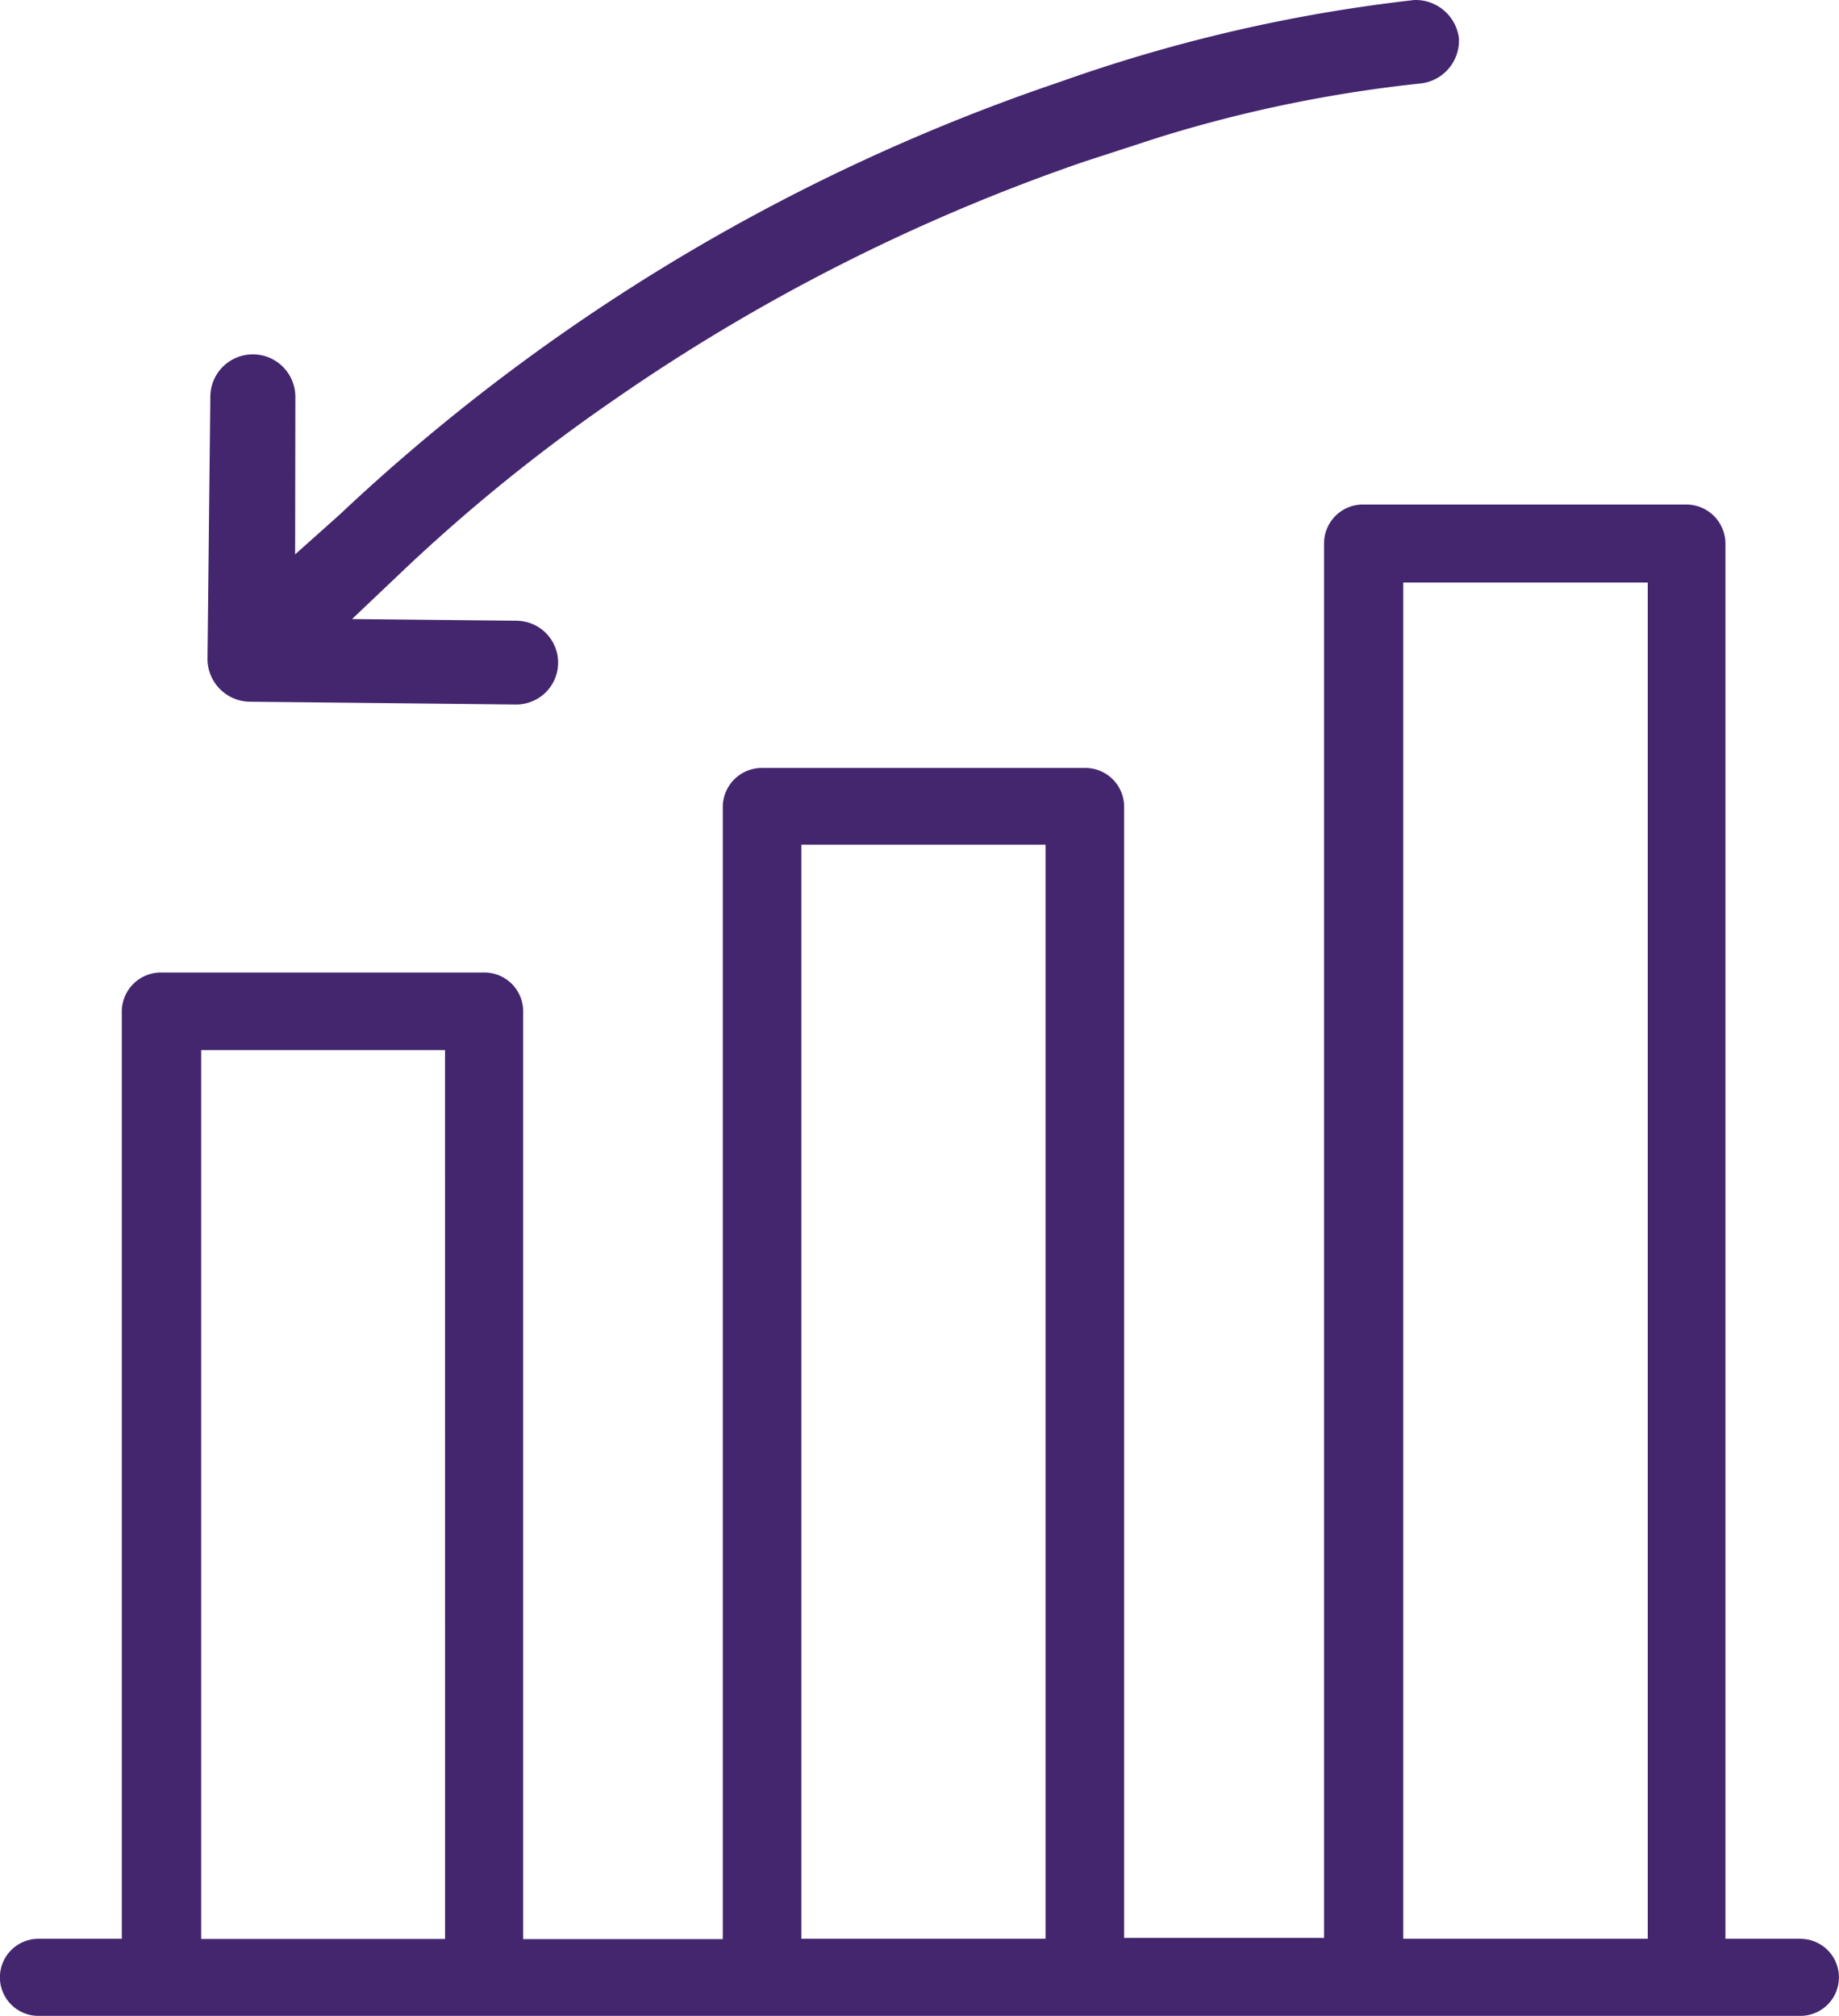 <svg xmlns="http://www.w3.org/2000/svg" viewBox="0 0 463.36 507.99"><defs><style>.cls-1{fill:#43266e;}</style></defs><title>Lower thw costs</title><g id="Layer_2" data-name="Layer 2"><g id="Layer_1-2" data-name="Layer 1"><path class="cls-1" d="M453.63,488.57H434.74V136.85a9.86,9.86,0,0,0-9.93-9.71H343.48a9.78,9.78,0,0,0-9.86,9.71h0v351.5H283.24V203.23a9.78,9.78,0,0,0-9.86-9.71H192.05a9.85,9.85,0,0,0-9.93,9.71V488.65h-50.3V254.78a9.78,9.78,0,0,0-9.86-9.71H40.63a9.86,9.86,0,0,0-9.94,9.71V488.57h-21A9.71,9.71,0,0,0,9.7,508H453.63a9.71,9.71,0,1,0,0-19.42Zm-341.49.05H50.69v-224h61.44Zm151.3-.05H201.92V212.86h61.52Zm151.73,0h-61.6V146.79h61.6Z"/><g id="Path"><path class="cls-1" d="M52.28,166.13,53,99.9a10.71,10.71,0,0,1,21.42.22l-.06,39.58,11.2-10A496.84,496.84,0,0,1,267.22,20.59,399.16,399.16,0,0,1,356.41,0h.49A11,11,0,0,1,367.59,9.6,10.88,10.88,0,0,1,358.23,21,344.57,344.57,0,0,0,292.1,34.58l-19,6.18a482.49,482.49,0,0,0-118.38,60,438.37,438.37,0,0,0-54.18,44L88.7,156l41.45.43a10.55,10.55,0,1,1-.15,21.1h-.06l-67-.7A10.8,10.8,0,0,1,52.28,166.13Z"/></g></g></g></svg>